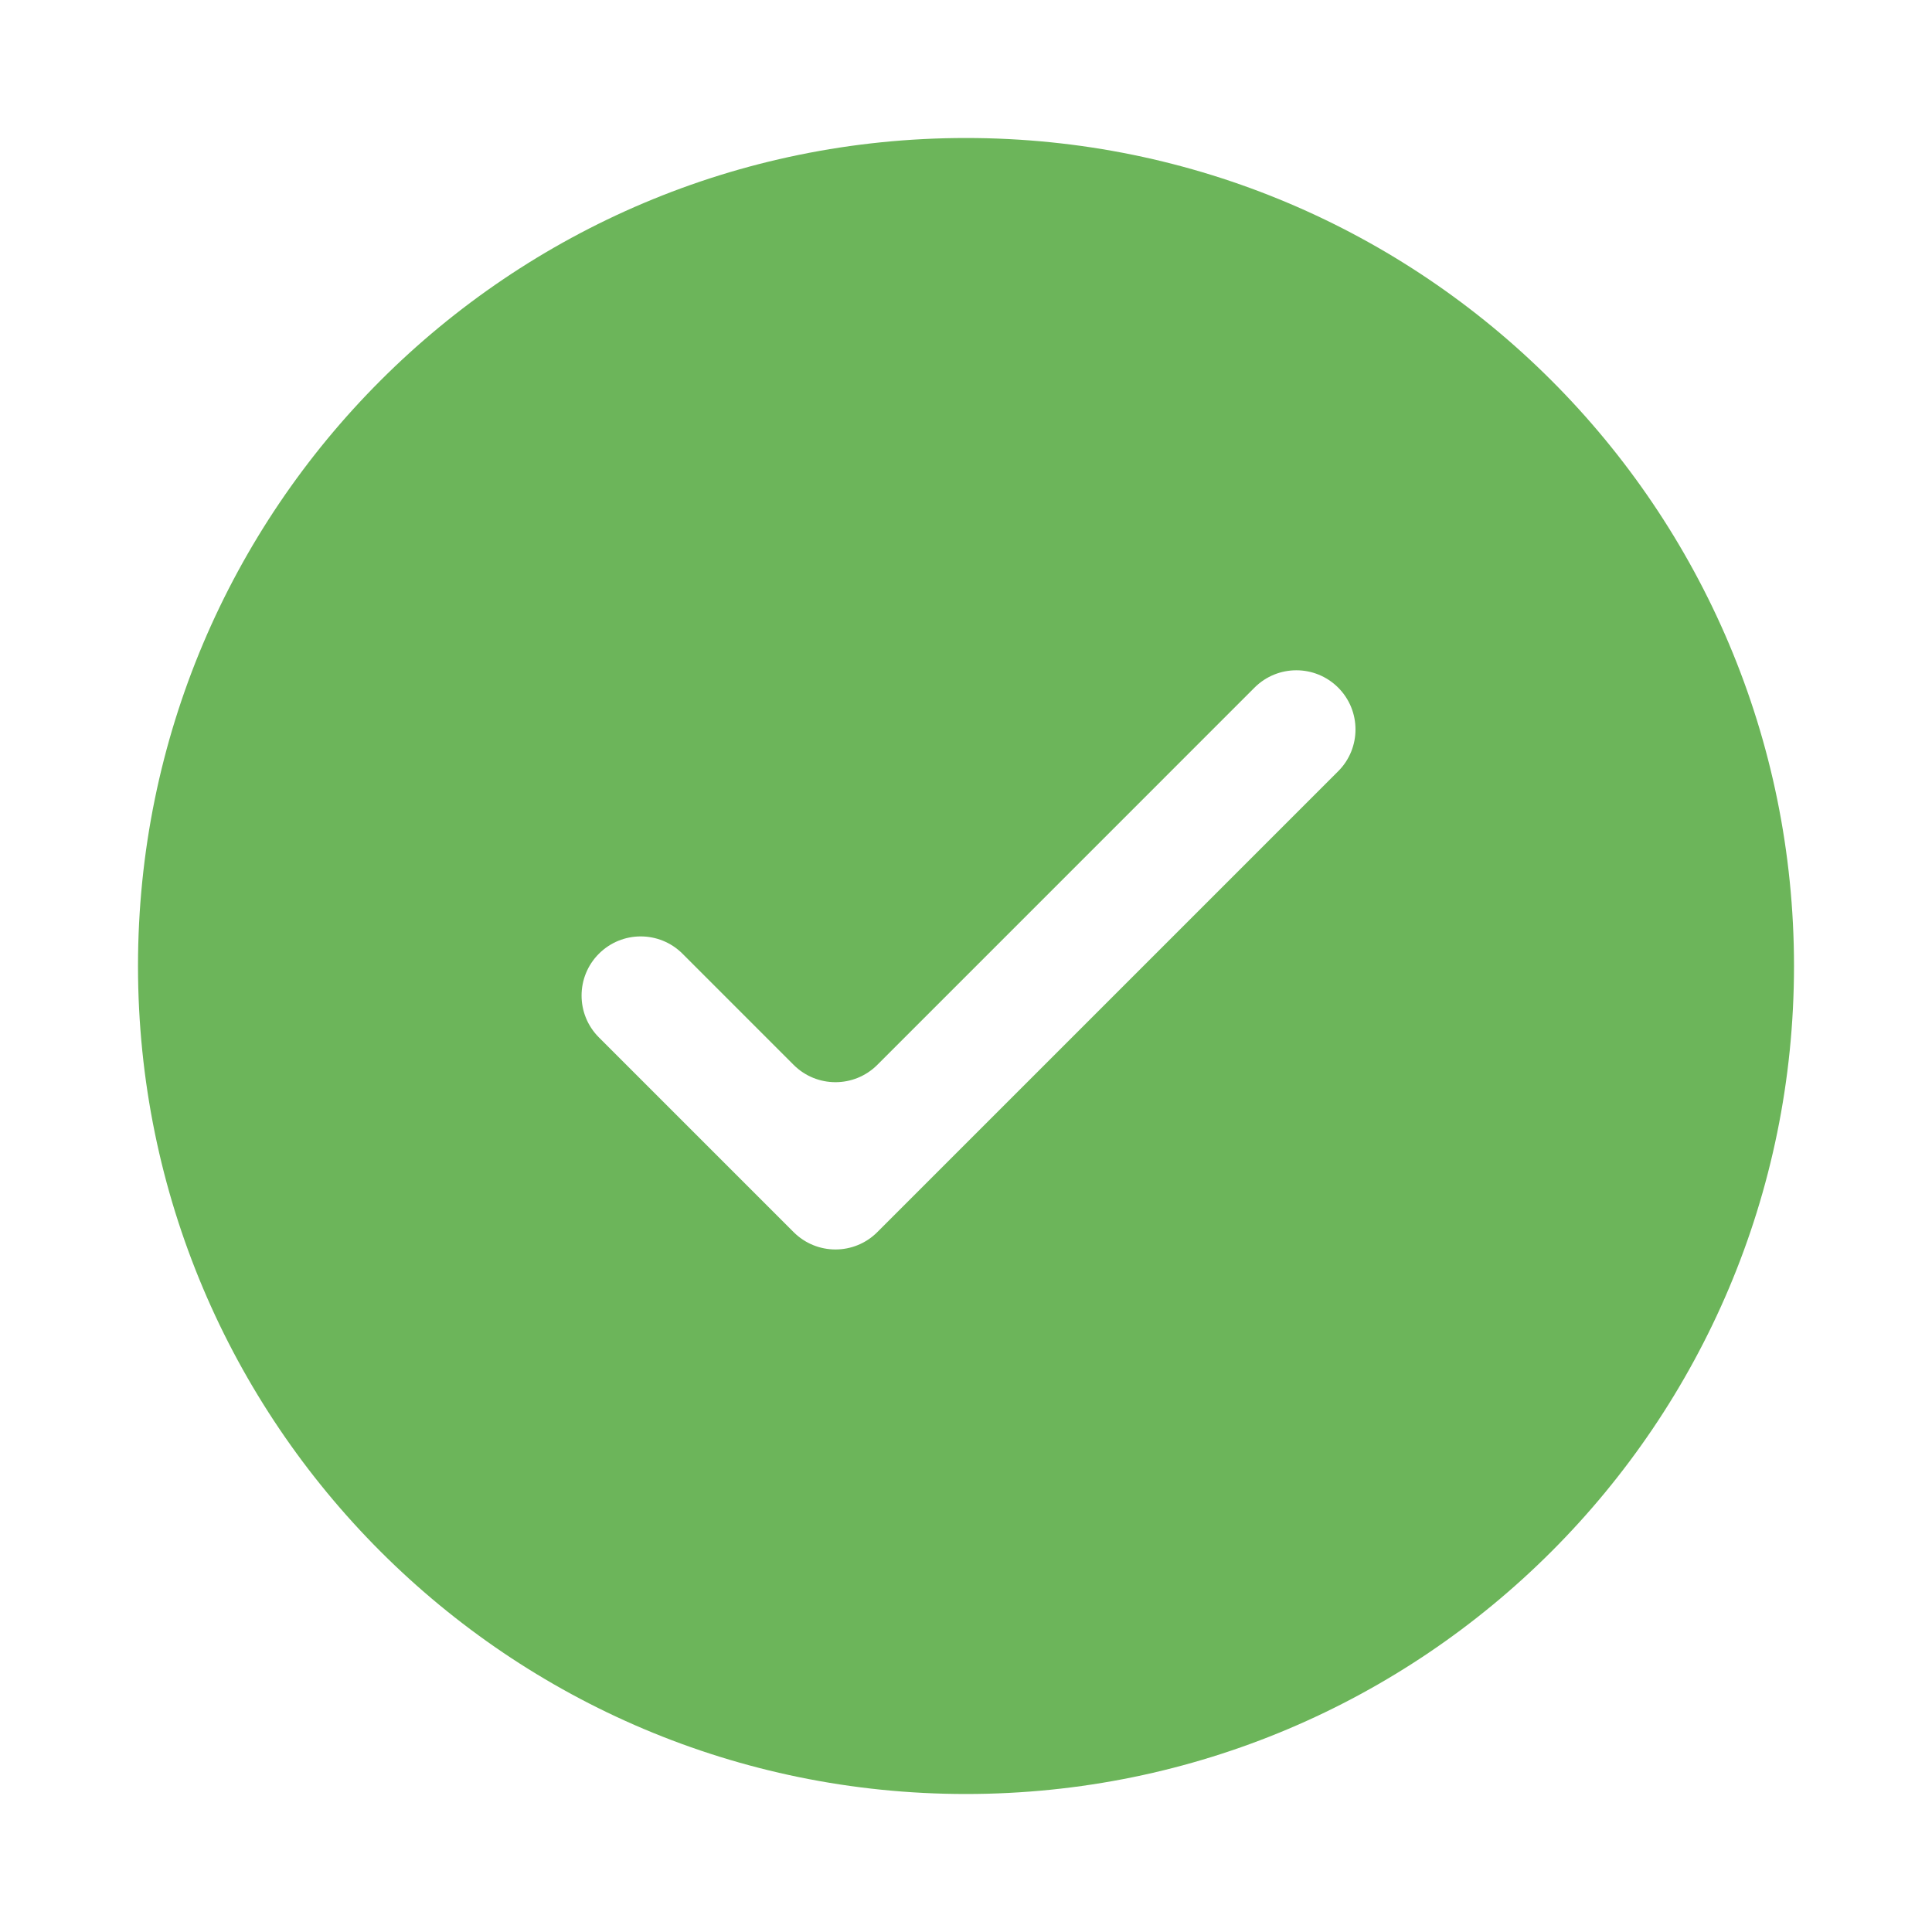 <svg fill="#6cb55a" xmlns="http://www.w3.org/2000/svg" width="56" height="56" viewBox="0 0 56 56">
  <path fill-rule="evenodd" d="M24,48 C10.745,48 0,37.255 0,24 C0,10.745 10.745,0 24,0 C37.255,0 48,10.745 48,24 C48,37.255 37.255,48 24,48 Z M34.788,15.931 C34.118,15.261 33.033,15.261 32.363,15.931 L21.429,26.866 C20.759,27.535 19.674,27.535 19.004,26.866 L15.784,23.645 C15.114,22.975 14.029,22.975 13.359,23.645 C12.69,24.314 12.69,25.4 13.359,26.069 L19.004,31.714 C19.674,32.384 20.759,32.384 21.429,31.714 L34.788,18.355 C35.457,17.686 35.457,16.6 34.788,15.931 Z" transform="translate(4 4)"/>
</svg>